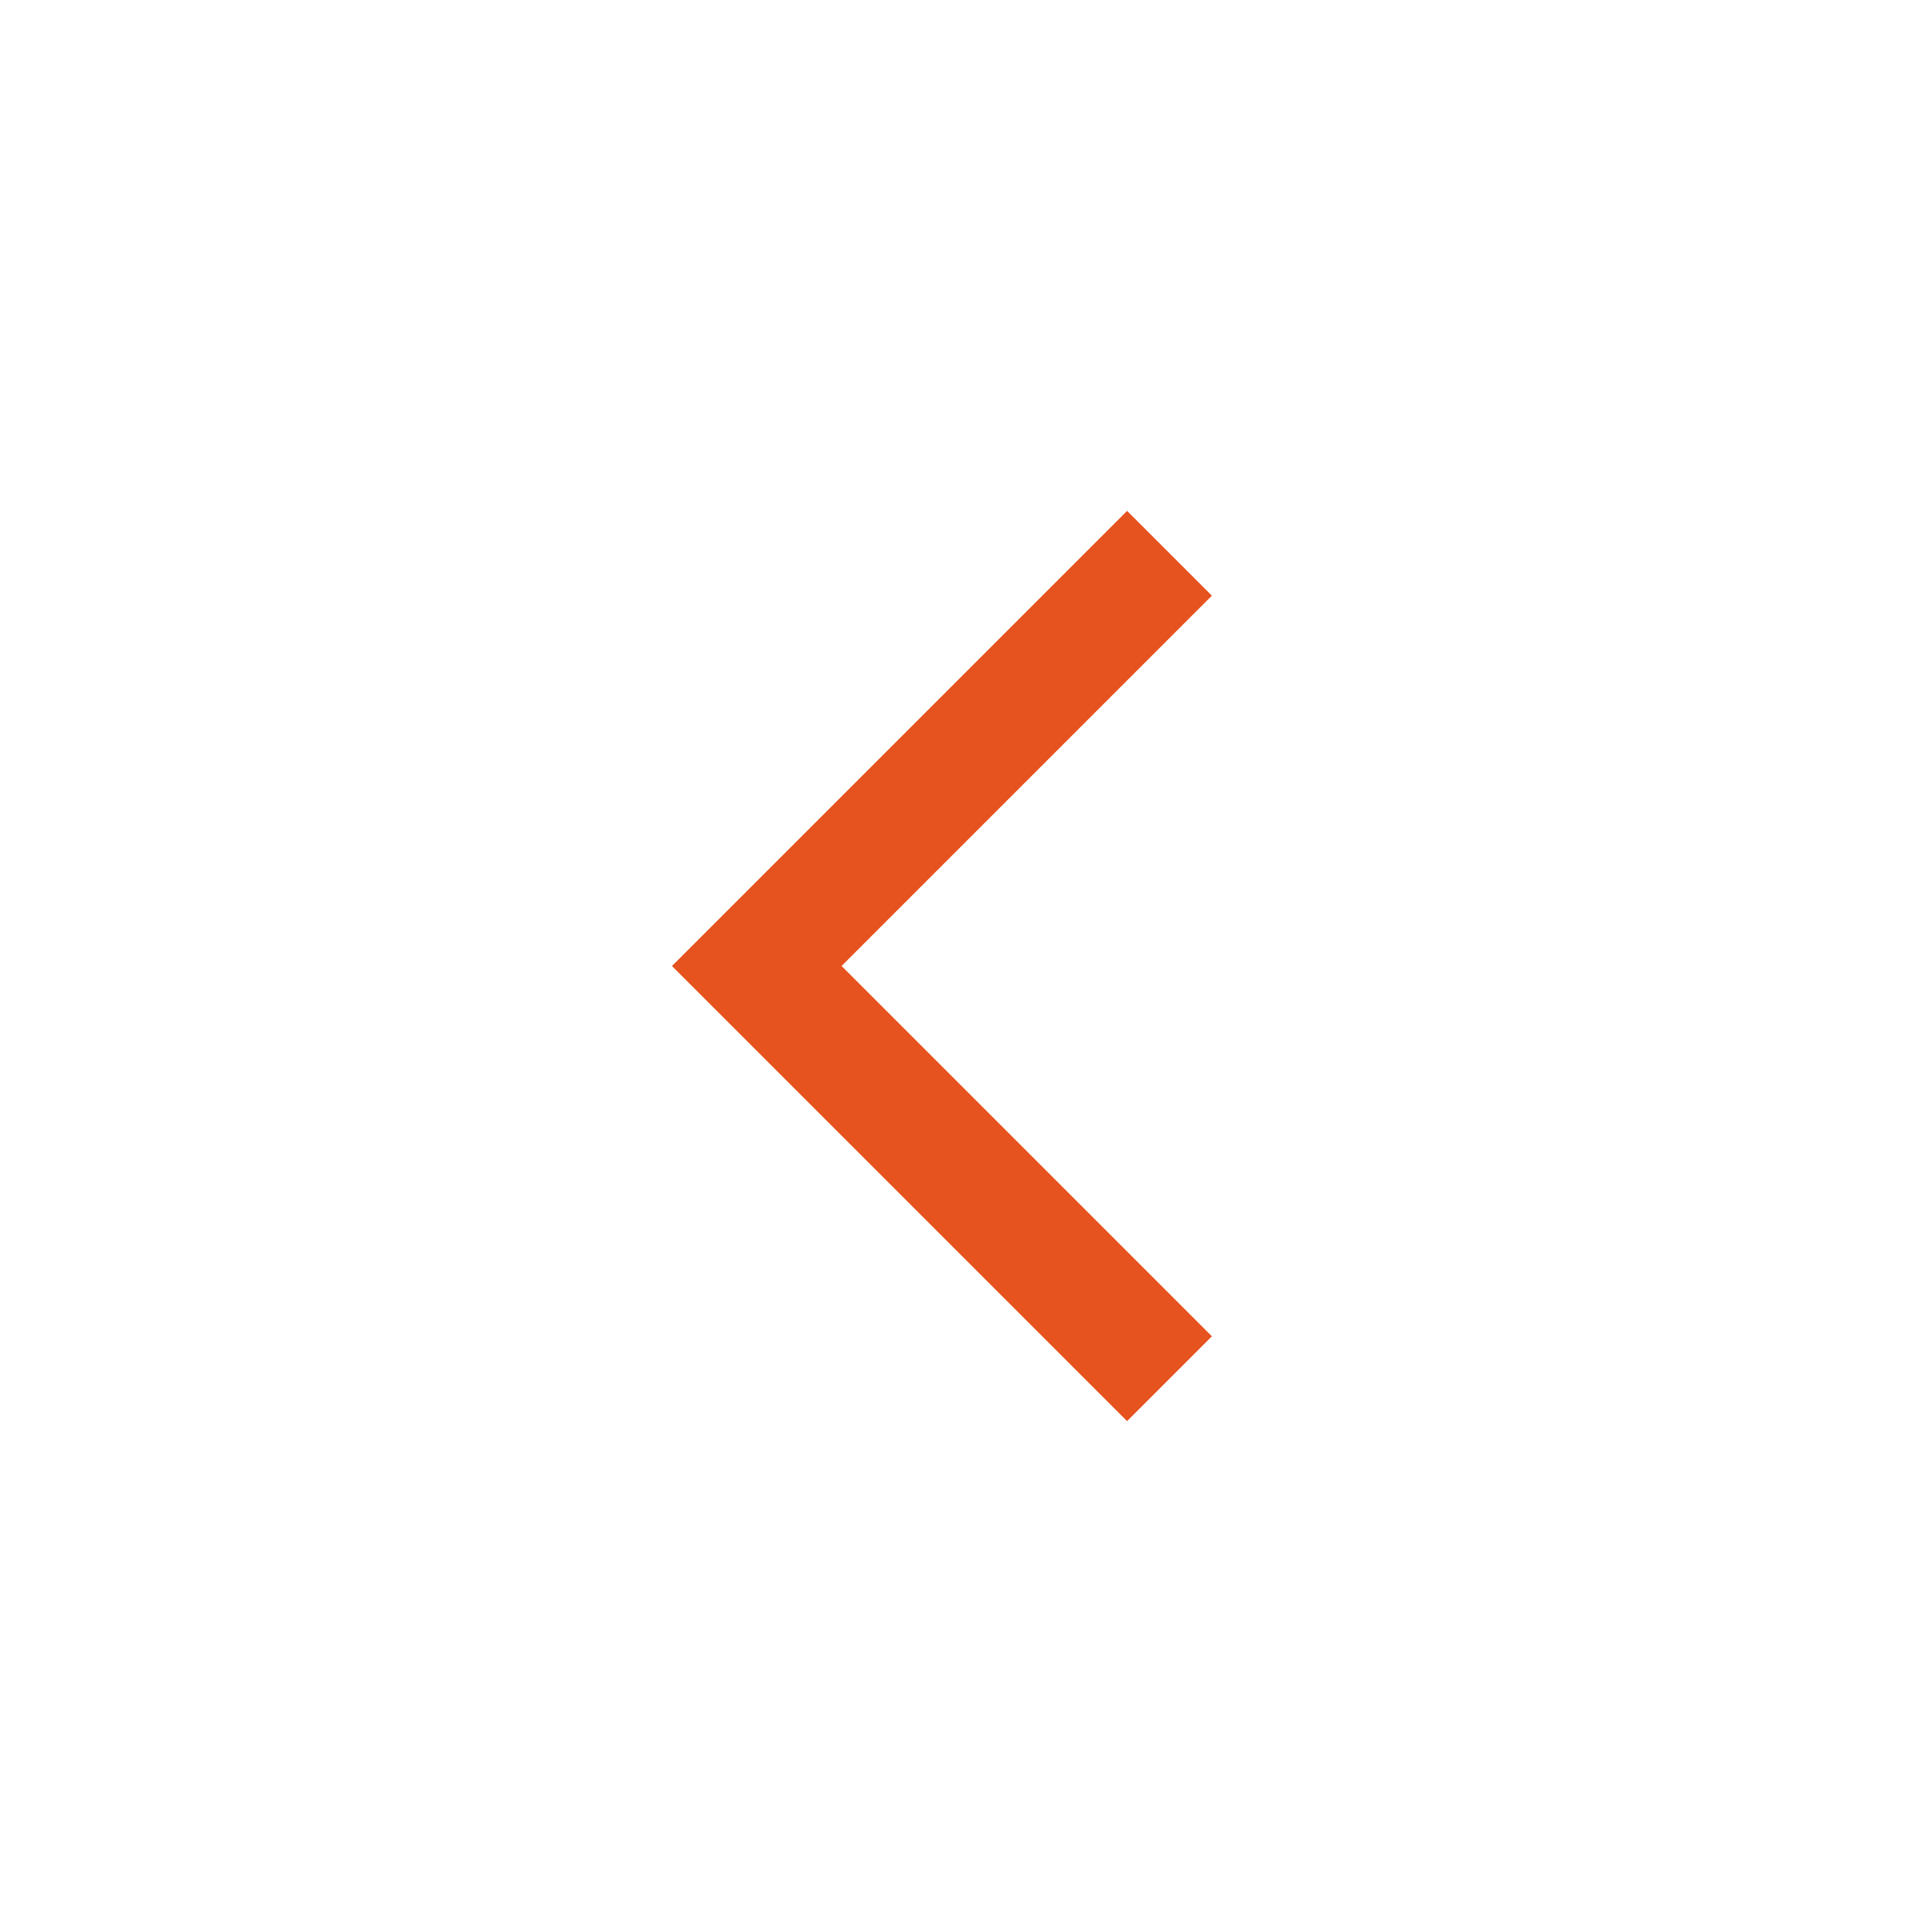 <svg width="30" height="30" viewBox="0 0 30 30" fill="none" xmlns="http://www.w3.org/2000/svg">
<mask id="mask0_3445_5797" style="mask-type:alpha" maskUnits="userSpaceOnUse" x="0" y="0" width="30" height="30">
<rect width="30" height="30" fill="#D9D9D9"/>
</mask>
<g mask="url(#mask0_3445_5797)">
<path d="M17.501 22.067L10.434 15L17.501 7.933L18.818 9.25L13.068 15L18.818 20.75L17.501 22.067Z" fill="#E6531E"/>
</g>
</svg>
